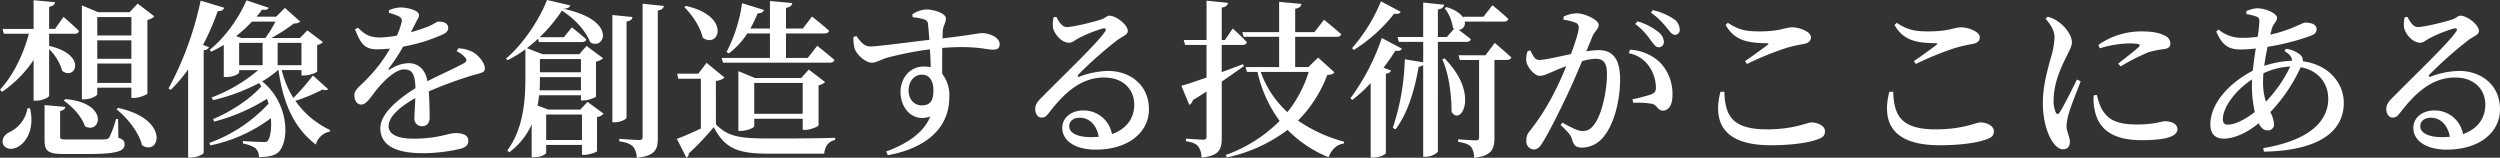 <svg xmlns="http://www.w3.org/2000/svg" width="769.757" height="48.568" viewBox="0 0 769.757 48.568"><rect x="0" y="0" width="769.757" height="48.568" fill="#333333" stroke="none"/><path data-name="パス 504" d="M40.456 5.252v5.668H29.948V5.252zM29.948 18.096v-5.668h10.5v5.668zm0 7.436v-5.98h10.5v5.98zm0 1.456h10.5v3.172h.78c1.664 0 4.108-1.04 4.16-1.4V6.136a4.249 4.249 0 002.132-1.092l-5.14-3.948-2.444 2.652h-9.724l-4.992-2.08v28.908h.728c2.028 0 4-1.092 4-1.612zm-10.3 4c2.6 1.768 5.616 4.992 6.5 7.9 4.94 2.6 7.54-7.228-6.032-8.372zm-11.18 2.34a9.953 9.953 0 01-5.72 7.436c-1.344.732-2.332 2.032-1.812 3.592.624 1.612 2.808 1.872 4.524.884 2.652-1.4 5.252-5.564 3.8-11.856zm6.656-18.2a15.565 15.565 0 014.056 6.708c4.056 3.068 7.852-4.992-4.056-7.7v-3.74h7.852a1.244 1.244 0 001.352-.832c-1.76-1.816-4.78-4.368-4.78-4.368l-2.6 3.7h-1.82V2.084c1.248-.208 1.664-.676 1.82-1.4l-6.6-.624V8.9H.78l.416 1.496h7.7C7.176 16.744 4.212 23.036 0 27.612l.624.676a36.392 36.392 0 009.724-9.828v12.536h.936c1.716 0 3.848-1.04 3.848-1.508zM36.348 36.66h-.624a31.8 31.8 0 01-2.028 5.564c-.312.468-.572.624-1.352.676-.728.052-2.86.052-5.356.052H20.8c-2.028 0-2.288-.156-2.288-.884v-7.9c1.04-.156 1.508-.676 1.612-1.248l-6.4-.572v10.76c0 3.484 1.04 4.316 6.24 4.316h6.6c9.672 0 11.8-.884 11.8-3.016 0-.936-.416-1.508-1.924-1.976zm-.468-3.016c3.328 2.652 6.916 7.124 7.852 11.076 5.356 3.536 8.892-7.956-7.384-11.492zM61.78.208a101.062 101.062 0 01-9.88 27.04l.676.416a46 46 0 005.356-6.292v27.144h.884c1.924 0 3.848-1.092 3.9-1.456V15.496c.988-.156 1.456-.52 1.612-.988l-1.82-.676a75.548 75.548 0 004.524-10.4c1.2 0 1.82-.416 2.028-1.04zm11.856 13h7.228v6.864h-7.232zm11.18-6.552a33.816 33.816 0 01-3.12 5.044h-7.388l-1.612-.572a44.973 44.973 0 004.888-4.472zm8.008 6.552v6.864h-7.336v-6.864zm3.536 10.036a68.345 68.345 0 01-6.032 6.916 28.978 28.978 0 01-3.588-8.58h6.084v1.664h.78c1.56 0 4-.884 4.056-1.248v-8.164a2.806 2.806 0 001.768-.884L94.644 9.36l-2.296 2.336h-8.784a53.039 53.039 0 006.916-4.472 2.8 2.8 0 001.976-.572L87.724 2.44l-2.7 2.7h-6.036q.936-1.092 1.716-2.184c1.352.208 1.768-.052 2.028-.572L75.868.104c-2.236 5.356-6.76 11.7-11.336 15.236l.52.572a39.408 39.408 0 003.848-2.08v9.88h.832c2.392 0 3.9-1.092 3.9-1.4v-.728h5.876a48.43 48.43 0 01-14.352 8.424l.468.832a59.929 59.929 0 0014.144-5.256 7.143 7.143 0 01.676 1.04c-3.38 3.848-9.412 7.8-14.82 10.036l.312.78a57.691 57.691 0 0016.276-7.02c.156.52.312.988.468 1.508a46.192 46.192 0 01-18.2 12.068l.26.78a47.1 47.1 0 0018.668-8.38c.26 3.172-.156 5.824-.936 6.916-.26.364-.624.416-1.2.416-1.144 0-4.68-.156-6.5-.312l.056.78a10.736 10.736 0 013.8 1.4 3.572 3.572 0 011.092 2.756c3.224 0 5.3-.52 6.344-1.872 3.12-3.8 2.7-14.976-5.356-21.424a29.289 29.289 0 004.888-3.484h.152c1.56 10.98 5.1 18 11.492 22.94a5.588 5.588 0 014.316-4l.1-.468a27.085 27.085 0 01-10.712-9 50.981 50.981 0 008.372-3.484c.832.312 1.352.26 1.716-.1zm44.248-7.488a8.311 8.311 0 012.548 1.872c.728.78.572 1.352-.312 1.82-2.652 1.508-7.332 3.536-11.232 5.564-.624-3.484-2.652-5.564-5.876-5.564a11.046 11.046 0 00-5.668 1.924c-.416.26-.572 0-.364-.312a55.537 55.537 0 004.42-6.708 52.355 52.355 0 0012.22-3.744c1.2-.572 1.664-1.248 1.664-1.976 0-1.456-1.352-1.976-2.912-1.976-.728 0-1.2.624-3.12 1.456-1.3.52-3.276 1.2-5.46 1.82.572-1.144 1.144-2.236 1.56-3.068.52-1.092.936-1.456.936-2.184 0-1.612-3.848-2.392-5.772-2.392a12.023 12.023 0 00-3.484.832v.832a15.682 15.682 0 013.068 1.092 1.48 1.48 0 01.78 1.976 20.525 20.525 0 01-1.4 3.952 36.772 36.772 0 01-4.992.572c-3.692.052-5.1-1.2-7.02-3.016l-.884.52c1.716 4.108 2.652 6.136 6.864 6.136 1.3 0 2.6-.1 3.9-.208a44.389 44.389 0 01-7.02 9.256c-2.132 2.288-3.952 3.38-3.952 5.044.052 1.716.78 2.964 2.236 2.912 1.664-.052 3.224-2.964 5.1-5.148 1.976-2.288 5.3-5.668 8.008-5.668 2.6 0 3.328 1.612 3.484 5.772-5.624 3.536-10.824 7.952-10.824 12.324 0 4.316 3.172 7.7 13.1 7.7a50.644 50.644 0 0011.7-1.4c1.82-.52 2.288-1.3 2.288-2.5 0-1.664-1.716-2.288-3.952-2.288s-5.248 1.716-12.992 1.716c-5.048 0-7.6-1.46-7.6-3.852 0-2.964 3.588-6.032 8.216-8.632-.052 2.5-.26 4.784-.26 6.136a2.277 2.277 0 002.444 2.5c1.456 0 2.236-1.092 2.236-2.652 0-1.82-.052-5.1-.26-8.06a124.139 124.139 0 0113.832-5.044c2.34-.676 3.432-.728 3.432-2.028 0-1.768-1.924-3.952-3.536-4.94a10.594 10.594 0 00-4.628-1.248zm27.56 27.352v-7.852h11.024v7.852zm10.712-24.912v4.056h-12.632v-4.056zm-12.74 9.62c.1-1.456.1-2.808.1-4.056h12.636v4.056zm12.532 5.928h-9.824l-3.332-1.248a35.97 35.97 0 00.468-3.172h12.9v1.612h.78c1.4 0 3.744-.884 3.848-1.2V18.98a4.735 4.735 0 002.184-1.04l-5.1-3.8-2.236 2.556h-11.284l-4.836-1.872c1.2-.936 2.34-1.872 3.432-2.912l.26 1.04h13.208c.728 0 1.248-.26 1.4-.832-1.716-1.56-4.472-3.692-4.472-3.692l-2.444 3.016h-7.436A47.239 47.239 0 00173 3.28c4.42 2.756 7.54 6.656 8.684 9.672 4.16 2.912 9-6.6-8.216-10.244 1.4-.1 1.924-.416 2.132-1.04l-7.172-1.672c-2.08 5.46-7.02 13.312-12.636 18.044l.52.468a36.446 36.446 0 005.46-3.328v8.528c0 7.228-.572 15.756-5.564 22.62l.572.572a21.729 21.729 0 006.916-8.58v10.092h.78c2.236 0 3.692-.988 3.692-1.352v-2.444h11.024v3.068h.728c1.456 0 3.848-.832 3.9-1.144V36.036a3.233 3.233 0 002.028-1.04l-4.94-3.64zM192.92 6.6c1.3-.156 1.716-.676 1.82-1.352l-6.188-.624v33.02h.832c1.664 0 3.536-.936 3.536-1.456zm4.94-5.46v40.928c0 .728-.26 1.04-1.092 1.04-1.092 0-6.084-.364-6.084-.364v.78c2.34.312 3.536.884 4.264 1.664a5.352 5.352 0 011.092 3.38c5.772-.572 6.5-2.6 6.5-6.084V3.224c1.2-.156 1.716-.676 1.872-1.4zm39.208 16.696h-14.872l.416 1.456h32.916c.728 0 1.248-.26 1.4-.832-2.024-1.764-5.3-4.364-5.3-4.364l-2.912 3.744h-6.708v-7.544h11.908c.728 0 1.2-.26 1.352-.832-1.976-1.82-5.252-4.368-5.252-4.368l-2.808 3.692h-5.2V2.444c1.352-.26 1.82-.78 1.924-1.508l-6.864-.624v8.476h-6.032a38.946 38.946 0 002.236-4.68c1.144 0 1.768-.468 1.976-1.04l-6.76-2.08a46.447 46.447 0 01-4.784 15.028l.728.416a23.918 23.918 0 005.668-6.136h6.968zm-4.836 17.212v-9.516h14.924v9.516zm15.7 4.94c1.612 0 4.056-1.04 4.108-1.4V26.26a4.28 4.28 0 002.028-.988l-5.044-3.848-2.34 2.6h-14.2l-5.136-2.128v18.4h.728c2.028 0 4.16-.988 4.16-1.456v-2.284h14.924v3.432zM210.7 2.188c2.392 2.34 4.992 6.188 5.668 9.412 4.94 3.588 9-6.552-5.148-9.776zm9.724 22.724a4.577 4.577 0 002.652-1.04l-5.512-4.524-2.548 3.328h-6.5l.312 1.56h6.968v15.34c-2.756 1.3-5.512 2.5-7.384 3.172l2.916 5.768a1.218 1.218 0 00.728-1.248 83.172 83.172 0 007.7-8.112c3.588 6.76 7.592 8.164 17.212 8.164h16.8c.26-2.34 1.352-3.8 3.38-4.212v-.676c-6.344.208-14.3.208-20.228.208-9.2 0-12.844-.572-16.484-4.368zm63.388 7.54c-2.392 0-4.056-1.976-4.056-4.576 0-2.756 1.664-4.888 4.16-4.888 2.236 0 3.484 1.924 3.484 4.836.004 3.272-1.036 4.624-3.584 4.624zm-2.804-27.148a15.2 15.2 0 013.536.676 1.524 1.524 0 011.2 1.56c.156 1.2.26 2.86.416 4.732-5.98.676-16.172 2.08-18.3 2.028-1.82-.052-2.7-1.248-4.212-3.224l-.884.364a13.015 13.015 0 00.364 3.484c.572 1.82 3.328 4.368 5.252 4.368 1.664 0 2.7-.988 5.1-1.612a106.229 106.229 0 0112.844-2.5c.156 2.08.208 4.108.26 5.512a12.88 12.88 0 00-2.132-.208c-4.264 0-7.176 3.536-7.176 7.8 0 5.252 3.952 9.464 9.152 7.592-1.988 4.996-7.24 8.48-13.58 10.768l.52 1.144c10.816-1.976 18.928-7.644 18.928-17.888a10.852 10.852 0 00-2.184-7.176c-.052-2.548 0-5.46 0-7.956 9.932-.832 13.52.52 15.548.52 1.352 0 2.132-.312 2.132-1.716 0-2.08-3.172-3.38-5.512-3.38-.936 0-2.912.572-12.064 1.612 0-1.092.052-1.976.1-2.548.1-1.3.936-2.236.936-3.588 0-1.508-3.536-2.756-6.136-2.756a8.539 8.539 0 00-4.212 1.508zm54.912 36.92c-4.42 0-6.708-1.4-6.708-3.328 0-1.612 1.3-2.652 3.224-2.652 2.912 0 5.2 2.132 5.876 5.876-.78.052-1.564.104-2.392.104zm-11.492-36.92a8.318 8.318 0 00-.208 3.172c.26 1.664 2.392 4.68 4.992 4.68.988 0 1.82-.832 2.808-1.352a42.641 42.641 0 017.644-3.068c.728-.1 1.2.208.468 1.144-2.444 3.588-12.74 13.364-19.136 19.864-1.508 1.456-2.184 2.392-2.236 3.64-.1 1.664.884 2.808 1.82 2.808 1.04.052 1.56-.312 2.6-1.716 4.42-5.668 9.516-10.608 16.744-10.608 6.188 0 9.412 3.952 9.308 8.528-.052 3.8-2.132 7.228-6.864 8.892a8.819 8.819 0 00-8.788-7.28c-3.692 0-6.5 2.184-6.5 5.356 0 4.16 4.264 6.708 10.244 6.708 10.348 0 16.38-5.512 16.432-12.272.1-7.54-5.72-11.96-12.584-11.96a26.553 26.553 0 00-8.84 1.768c-.468.208-.728-.208-.26-.676a120.486 120.486 0 0111.856-10.5c1.768-1.352 3.328-1.664 3.328-2.912 0-1.872-3.588-4.68-5.668-4.68-.936 0-.988.676-2.652 1.2-2.6.832-8.528 2.288-10.5 2.288-1.352 0-2.392-1.56-3.172-3.12zM382.72 19.76a533.6 533.6 0 01-6.552 2.444v-8.372h6.4c.728 0 1.2-.26 1.352-.832a59.239 59.239 0 00-4.368-4.212l-2.392 3.536h-.988V2.34c1.3-.208 1.82-.728 1.924-1.456l-6.6-.676v12.116h-7.02l.416 1.508h6.6v10.036c-3.38 1.2-6.188 2.132-7.748 2.548l2.444 5.876a2.17 2.17 0 001.092-1.456q2.262-1.4 4.212-2.652v13.884c0 .676-.208.936-1.04.936-.988 0-5.3-.312-5.3-.312v.78c2.08.312 3.12.832 3.8 1.612a5.851 5.851 0 01.988 3.432c5.564-.572 6.24-2.548 6.24-6.084V25.116c2.756-1.872 4.992-3.484 6.812-4.732zm20.228 2.392a37.3 37.3 0 01-6.552 12.376 30.634 30.634 0 01-8.216-12.376zm2.912-4.42l-3.012 2.912h-4.06v-9.308h12.792a1.34 1.34 0 001.4-.78c-2.028-1.82-5.3-4.472-5.3-4.472l-2.964 3.8h-5.928V2.708c1.352-.26 1.82-.728 1.924-1.508l-6.864-.624v9.308h-11.336l.416 1.456h10.92v9.308H383.5l.468 1.508h3.224a39.935 39.935 0 006.812 15.08 44.554 44.554 0 01-16.64 10.5l.416.728a47.4 47.4 0 0018.668-8.476 37.139 37.139 0 0012.636 8.424c.884-2.34 2.444-3.9 4.68-4.212l.1-.572a45.916 45.916 0 01-14.2-6.5 39.63 39.63 0 009-14.04c1.3-.1 1.82-.26 2.184-.832zM425.204.416a51.833 51.833 0 01-8.892 14.4l.52.572a47.838 47.838 0 0012.428-11.18c1.248.208 1.716-.052 2.028-.572zm.26 11.284a67.684 67.684 0 01-9.672 18.564l.572.52a44.823 44.823 0 005.668-5.2v22.932h.884c1.82 0 3.692-.936 3.8-1.352V22.672a1.783 1.783 0 001.612-.936l-2.34-.884a60.826 60.826 0 003.64-5.252c1.248.208 1.716-.052 2.028-.624zm26 1.2c.728 0 1.248-.26 1.4-.832-1.144-.936-2.652-2.08-3.692-2.86a2.074 2.074 0 001.82-2.548h12.016c.728 0 1.3-.26 1.4-.832-1.82-1.768-4.888-4.212-4.888-4.212l-2.756 3.536h-6.24l.156.572c-.624-1.248-2.236-2.6-5.3-3.536l-.572.312a12.827 12.827 0 012.548 6.032c.1.1.26.208.364.312l-2.236 2.548h-2.756V2.916c1.352-.208 1.768-.728 1.924-1.456l-6.448-.676v10.608h-7.9l.416 1.508h7.488v6.292l-5.668-.936a72.578 72.578 0 01-3.692 21.108l.832.468c3.588-4.68 5.824-11.648 7.124-19.292a2.345 2.345 0 001.4-.52v28.236h.884c1.664 0 3.64-1.144 3.64-1.664V12.896zm-7.384 5.356c2.34 5.1 2.86 12.272 2.86 16.172 2.7 4.576 8.892-5.2-2.132-16.432zm13.312-1.248h-8.32l.416 1.456h5.928v23.812c0 .676-.208.936-1.04.936-.936 0-5.408-.312-5.408-.312v.78c2.236.312 3.328.832 4 1.56a5.515 5.515 0 01.884 3.328c5.512-.52 6.292-2.808 6.292-6.136V18.46h3.8c.728 0 1.248-.26 1.4-.78-1.976-1.82-5.1-4.472-5.1-4.472zm46.124-9.62a21.254 21.254 0 014.732 4.988c.936 1.248 1.56 2.184 2.444 2.184a1.57 1.57 0 001.612-1.664 4 4 0 00-1.664-3.016 18.465 18.465 0 00-6.5-3.328zm-13.208 3.844c.624-1.56 1.924-2.236 1.924-3.588 0-1.56-4.368-3.536-6.656-3.536a9.144 9.144 0 00-4.16 1.04v.936a14.185 14.185 0 013.9.988 1.508 1.508 0 01.78 1.508c0 .988-.936 4.212-2.392 8.06-3.952.832-8.06 1.82-9.776 1.82-1.4 0-1.924-1.352-2.7-2.912l-.832.156a6.568 6.568 0 00-.416 3.328c.416 1.924 2.6 4.316 4.056 4.316 1.352 0 2.236-.572 4.212-1.352.988-.468 2.444-1.04 4-1.612-.988 2.444-2.08 4.94-3.224 7.176a70.244 70.244 0 01-8.008 12.792 4.084 4.084 0 00-1.04 2.964 2.454 2.454 0 002.132 2.7c1.144 0 1.872-.468 2.86-2.132 2.028-3.224 4.992-9.2 7.592-14.664 1.456-3.068 3.12-6.968 4.576-10.4a18.432 18.432 0 014.16-.728c2.6 0 3.484 1.508 3.484 4.732 0 5.512-1.664 12.48-3.8 15.34-1.144 1.612-2.132 2.184-3.8 2.184-1.3 0-3.432-1.092-6.136-2.6l-.52.728c2.7 2.6 3.068 3.172 3.38 4.056.624 2.132 1.2 2.912 3.12 2.912a8.531 8.531 0 006.552-3.12c3.484-4.056 5.252-11.44 5.252-17.94 0-6.6-2.548-8.944-6.552-8.944a26.546 26.546 0 00-3.848.364zm11.18 5.148a9.771 9.771 0 016.448 4.316 11.963 11.963 0 011.924 5.98c.052 1.4-.312 1.924-1.456 2.392a55.871 55.871 0 01-5.772 1.508l.26 1.092a25.668 25.668 0 015.876.312c1.612.52 1.612 2.08 3.276 2.08 1.976-.052 2.912-2.08 2.912-4.732a14 14 0 00-3.744-10.032 14.712 14.712 0 00-9.308-4zm6.86-12.484a22.183 22.183 0 014.732 4.524c1.092 1.248 1.664 2.288 2.6 2.288a1.467 1.467 0 001.508-1.664 4.044 4.044 0 00-1.872-3.224 18.99 18.99 0 00-6.448-2.7zm21.372 24.388c-2.44 9.624 1.148 16.436 15.5 16.436 6.552 0 11.492-.78 14.144-1.716 1.976-.676 2.548-1.248 2.548-2.652 0-1.716-2.444-2.652-4.108-2.652-1.456 0-5.356 2.132-13.78 2.132-11.024 0-12.844-4.576-13.1-11.6zm8.164-8.58a95.1 95.1 0 0111.8-4.836 41.058 41.058 0 015.564-1.3c1.612-.312 2.34-.936 2.34-2.132 0-1.664-3.484-3.016-5.72-3.016-2.288 0-3.588 1.248-10.14 1.248-4.16 0-6.448-.468-9.724-2.652l-.676.676c2.808 4.94 6.968 5.512 12.636 5.616.676 0 .728.156.208.572-1.664 1.248-4.576 3.38-6.864 4.94zm43.836 8.58c-2.44 9.624 1.148 16.436 15.5 16.436 6.552 0 11.492-.78 14.144-1.716 1.976-.676 2.548-1.248 2.548-2.652 0-1.716-2.444-2.652-4.108-2.652-1.456 0-5.356 2.132-13.78 2.132-11.024 0-12.844-4.576-13.1-11.6zm8.164-8.58a95.1 95.1 0 0111.8-4.836 41.058 41.058 0 015.564-1.3c1.612-.312 2.34-.936 2.34-2.132 0-1.664-3.484-3.016-5.72-3.016-2.288 0-3.588 1.248-10.14 1.248-4.16 0-6.448-.468-9.724-2.652l-.676.676c2.808 4.94 6.968 5.512 12.636 5.616.676 0 .728.156.208.572-1.664 1.248-4.576 3.38-6.864 4.94zm49.612 4.792c-1.3 2.6-4.056 8.216-5.3 10.088-.468.728-.936.676-1.248-.052a8.523 8.523 0 01-.624-3.8c0-4.68 1.976-9.412 3.64-12.688 1.248-2.652 1.976-3.692 1.976-4.992 0-2.6-2.6-5.252-4-6.24a10.051 10.051 0 00-3.432-1.664l-.676.624c1.508 1.664 2.808 3.692 2.756 5.876a25.721 25.721 0 01-1.248 6.552c-.832 3.12-2.34 8.112-2.34 13.468 0 5.408 1.4 9.776 3.12 12.168.884 1.248 1.924 2.132 3.068 2.132 1.4 0 2.132-.832 2.132-2.34 0-1.456-1.04-3.172-1.04-4.888a18.686 18.686 0 01.728-3.9c.52-1.924 2.6-7.02 3.64-9.828zm5.152 4.884a14.977 14.977 0 00.312 4.472c1.092 5.72 5.3 9.308 14.4 9.308 5.98 0 11.076-.676 11.076-3.432 0-1.612-1.924-2.392-3.8-2.392-1.144 0-3.224.988-8.632.988-6.448 0-9.048-1.56-10.972-4.94a19.6 19.6 0 01-1.4-4.16zm1.872-14.508a33.279 33.279 0 019.048-1.508c3.692 0 3.536.468 2.964 1.092-.936.936-4.056 3.328-6.344 5.148l.78.832a63.819 63.819 0 018.58-4.368 32.279 32.279 0 014.992-.988c1.2-.208 1.716-.728 1.716-1.768a2.7 2.7 0 00-1.82-2.392c-1.716-.884-3.8-1.248-7.332-1.248a22.785 22.785 0 00-13 4.16zm50.284 10.348c0-.832.052-1.716.1-2.652a21.545 21.545 0 018.268-2.08 41.471 41.471 0 01-7.488 10.816 19.321 19.321 0 01-.884-6.084zm-10.872 13.156c-1.04 0-1.508-.52-1.508-1.716 0-3.38 3.536-8.632 9-12.22-.052.728-.052 1.352-.052 1.976a36.811 36.811 0 00.884 8.06c-2.76 2.184-5.984 3.9-8.324 3.9zm17.472-22.672c1.612 1.04 2.34 1.872 2.288 3.016a29.236 29.236 0 00-8.528 1.56c.26-1.924.624-3.952 1.04-5.876a70.287 70.287 0 0013.416-3.432c1.2-.468 1.664-1.092 1.664-2.028 0-1.248-1.248-1.976-3.588-1.976-.78 0-4.264 2.288-10.66 3.692l.416-1.612c.468-1.924 1.664-2.34 1.664-3.588 0-1.2-3.224-2.912-6.24-2.912a10.016 10.016 0 00-3.224.884v.884a20.607 20.607 0 012.964.728c.832.312 1.04.572 1.04 1.508a38.982 38.982 0 01-.52 4.784 35.571 35.571 0 01-4.732.312 11.167 11.167 0 01-7.332-2.552l-.676.624c1.612 3.744 3.432 5.512 7.332 5.512a38.366 38.366 0 004.836-.312 155.258 155.258 0 00-.936 6.864c-6.6 3.38-13.052 9.672-13.052 16.536 0 2.912 1.56 4.368 4.056 4.368 3.172 0 7.072-1.664 10.816-4.732.676 1.352 1.56 2.184 2.652 2.184a1.821 1.821 0 002.08-1.924 9.122 9.122 0 00-1.144-3.692 50.779 50.779 0 009.36-13.832c5.3.936 8.476 4.836 8.476 9.724 0 7.488-6.76 13-20.02 15.184l.208 1.092c14.248-.208 24.6-4.68 24.6-15.028 0-6.084-4.68-11.8-12.636-12.792a2.21 2.21 0 00-.572-1.82 8.3 8.3 0 00-4.628-2.028zm48.516 26.52c-4.42 0-6.708-1.4-6.708-3.328 0-1.612 1.3-2.652 3.224-2.652 2.912 0 5.2 2.132 5.876 5.876-.78.052-1.564.104-2.392.104zm-11.492-36.92a8.318 8.318 0 00-.208 3.172c.26 1.664 2.392 4.68 4.992 4.68.988 0 1.82-.832 2.808-1.352a42.642 42.642 0 017.644-3.068c.728-.1 1.2.208.468 1.144-2.444 3.588-12.74 13.364-19.136 19.864-1.508 1.456-2.184 2.392-2.236 3.64-.1 1.664.884 2.808 1.82 2.808 1.04.052 1.56-.312 2.6-1.716 4.42-5.668 9.516-10.608 16.744-10.608 6.188 0 9.412 3.952 9.308 8.528-.052 3.8-2.132 7.228-6.864 8.892a8.819 8.819 0 00-8.788-7.28c-3.692 0-6.5 2.184-6.5 5.356 0 4.16 4.264 6.708 10.244 6.708 10.348 0 16.38-5.512 16.432-12.272.1-7.54-5.72-11.96-12.584-11.96a26.552 26.552 0 00-8.84 1.768c-.468.208-.728-.208-.26-.676a120.483 120.483 0 0111.856-10.5c1.768-1.352 3.328-1.664 3.328-2.912 0-1.872-3.588-4.68-5.668-4.68-.936 0-.988.676-2.652 1.2-2.6.832-8.528 2.288-10.5 2.288-1.352 0-2.392-1.56-3.172-3.12z" fill="#fff"/></svg>